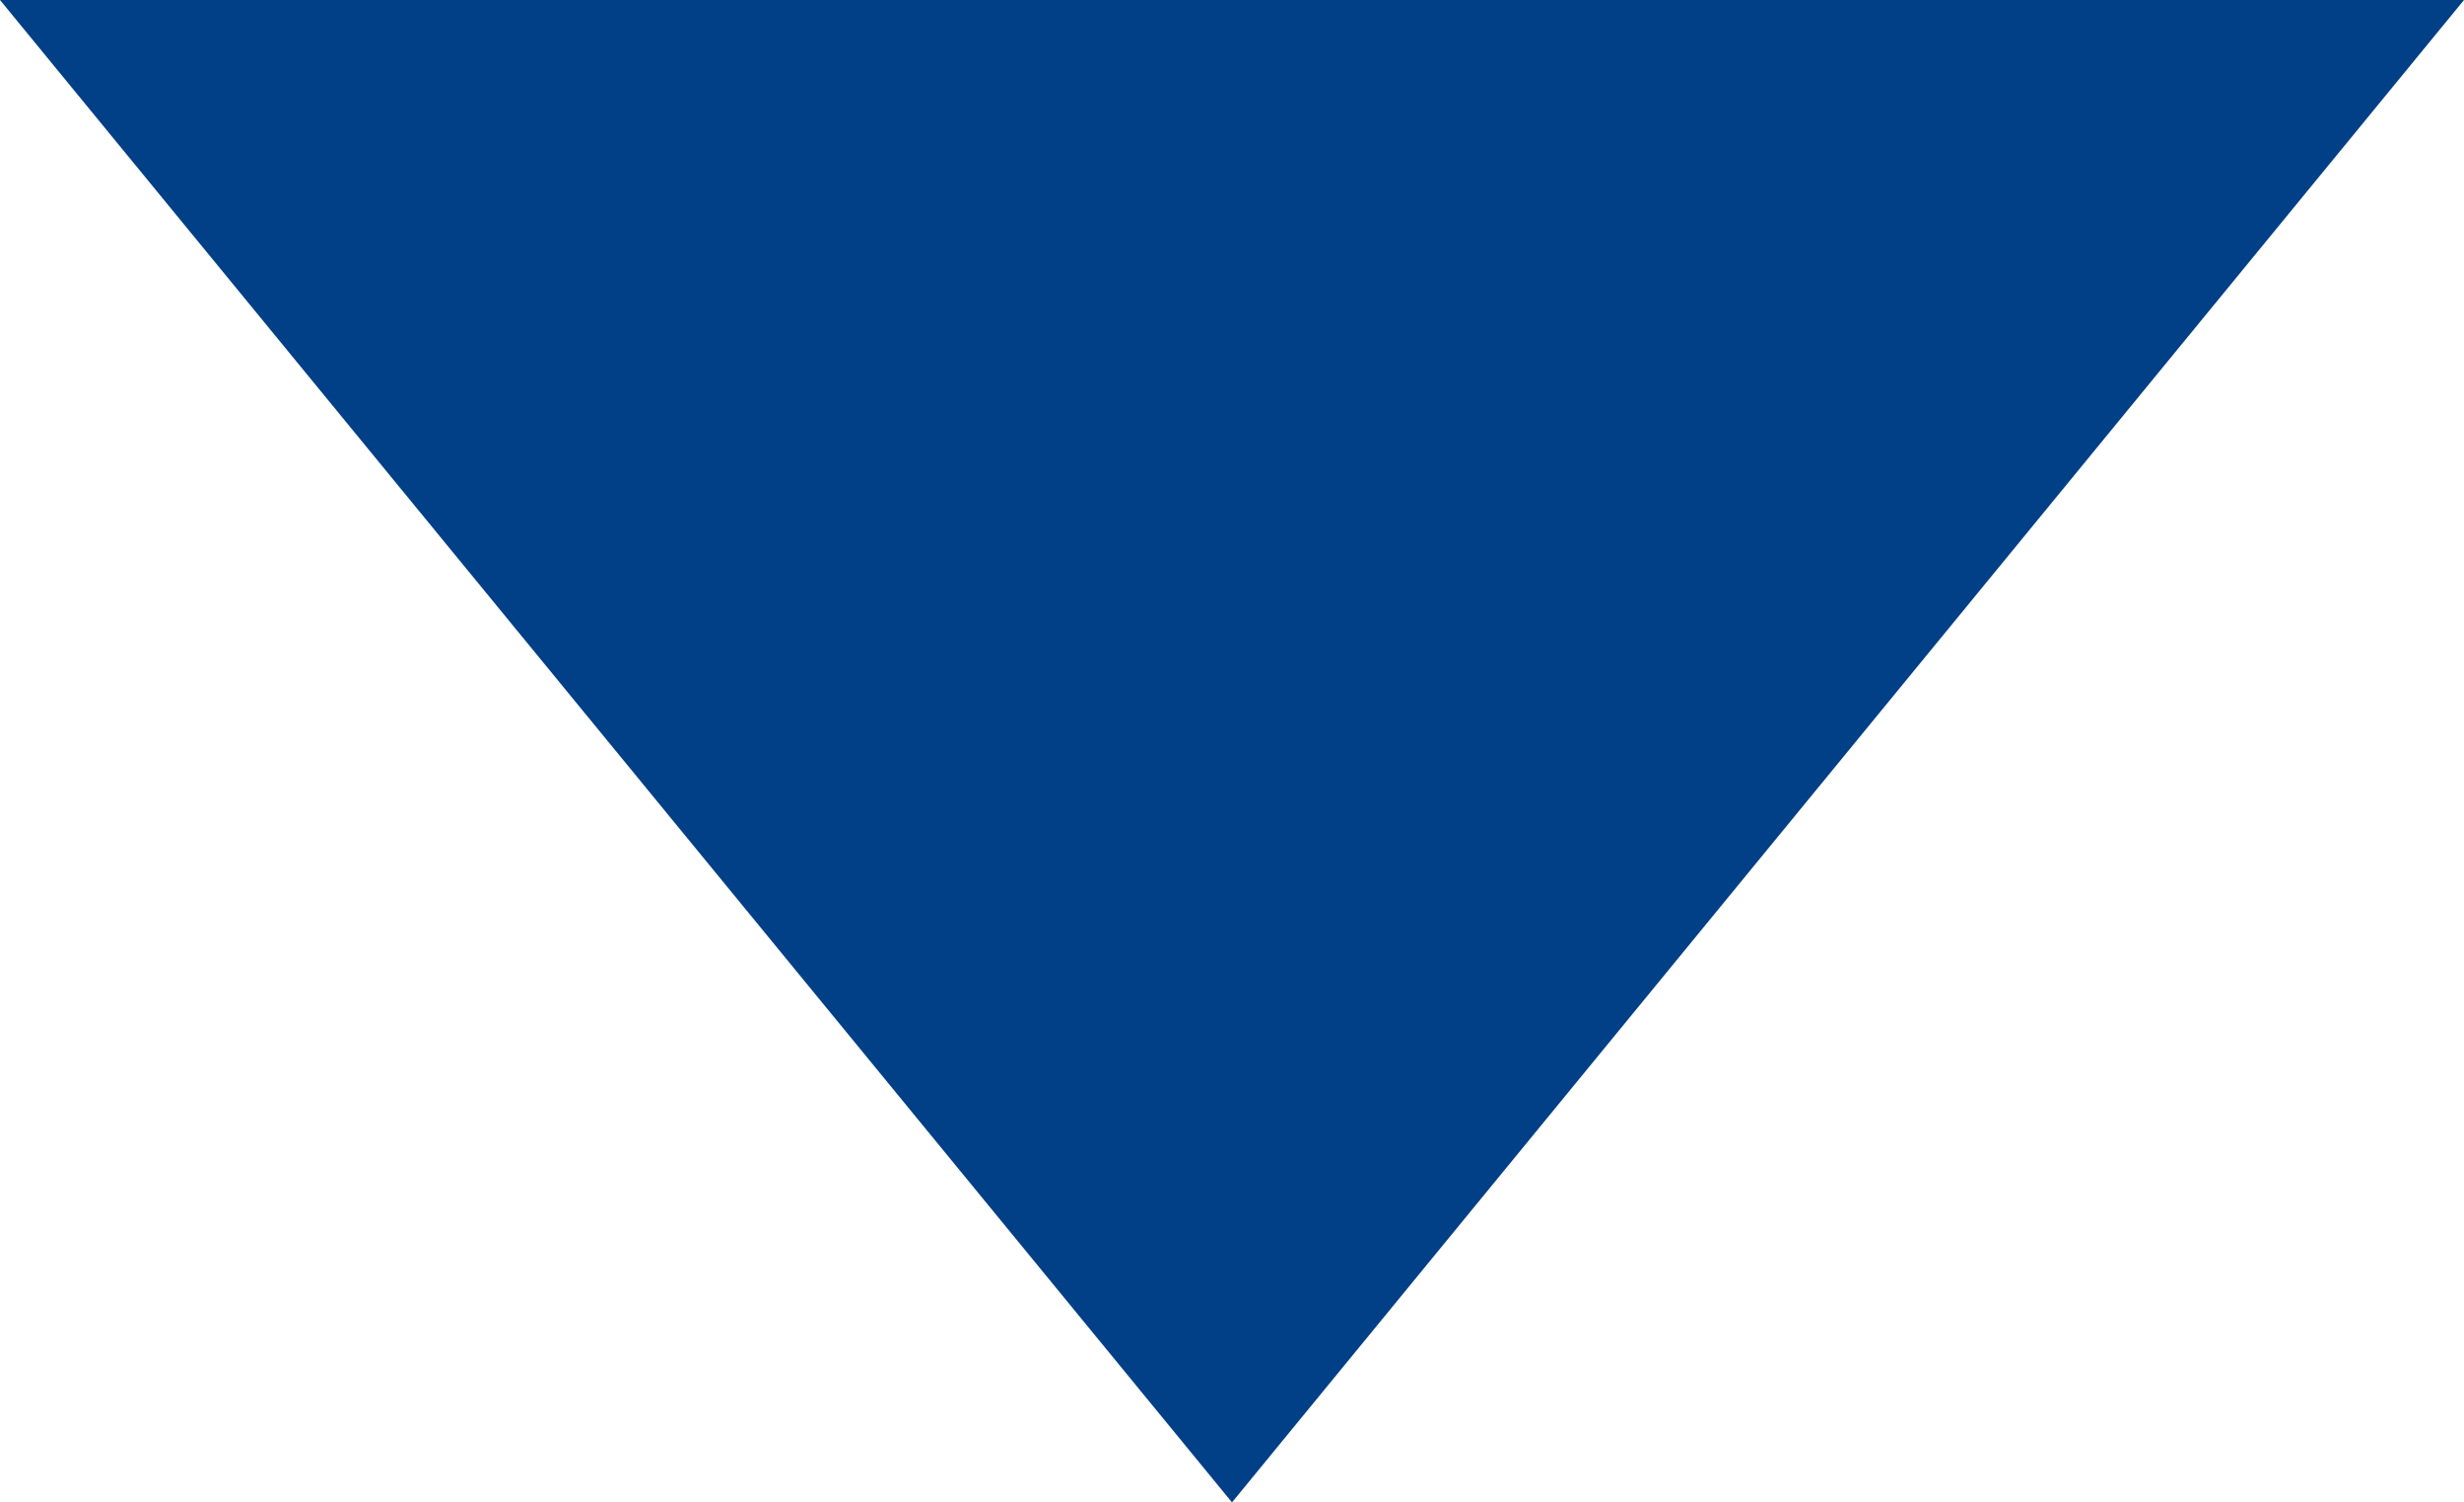 <?xml version="1.0" encoding="utf-8"?>
<!-- Generator: Adobe Illustrator 28.0.0, SVG Export Plug-In . SVG Version: 6.00 Build 0)  -->
<svg version="1.1" id="レイヤー_1" xmlns="http://www.w3.org/2000/svg" xmlns:xlink="http://www.w3.org/1999/xlink" x="0px"
	 y="0px" viewBox="0 0 41 25" style="enable-background:new 0 0 41 25;" xml:space="preserve">
<style type="text/css">
	.st0{fill:#013F86;}
</style>
<path class="st0" d="M20.5,25L0,0h41L20.5,25z"/>
</svg>
